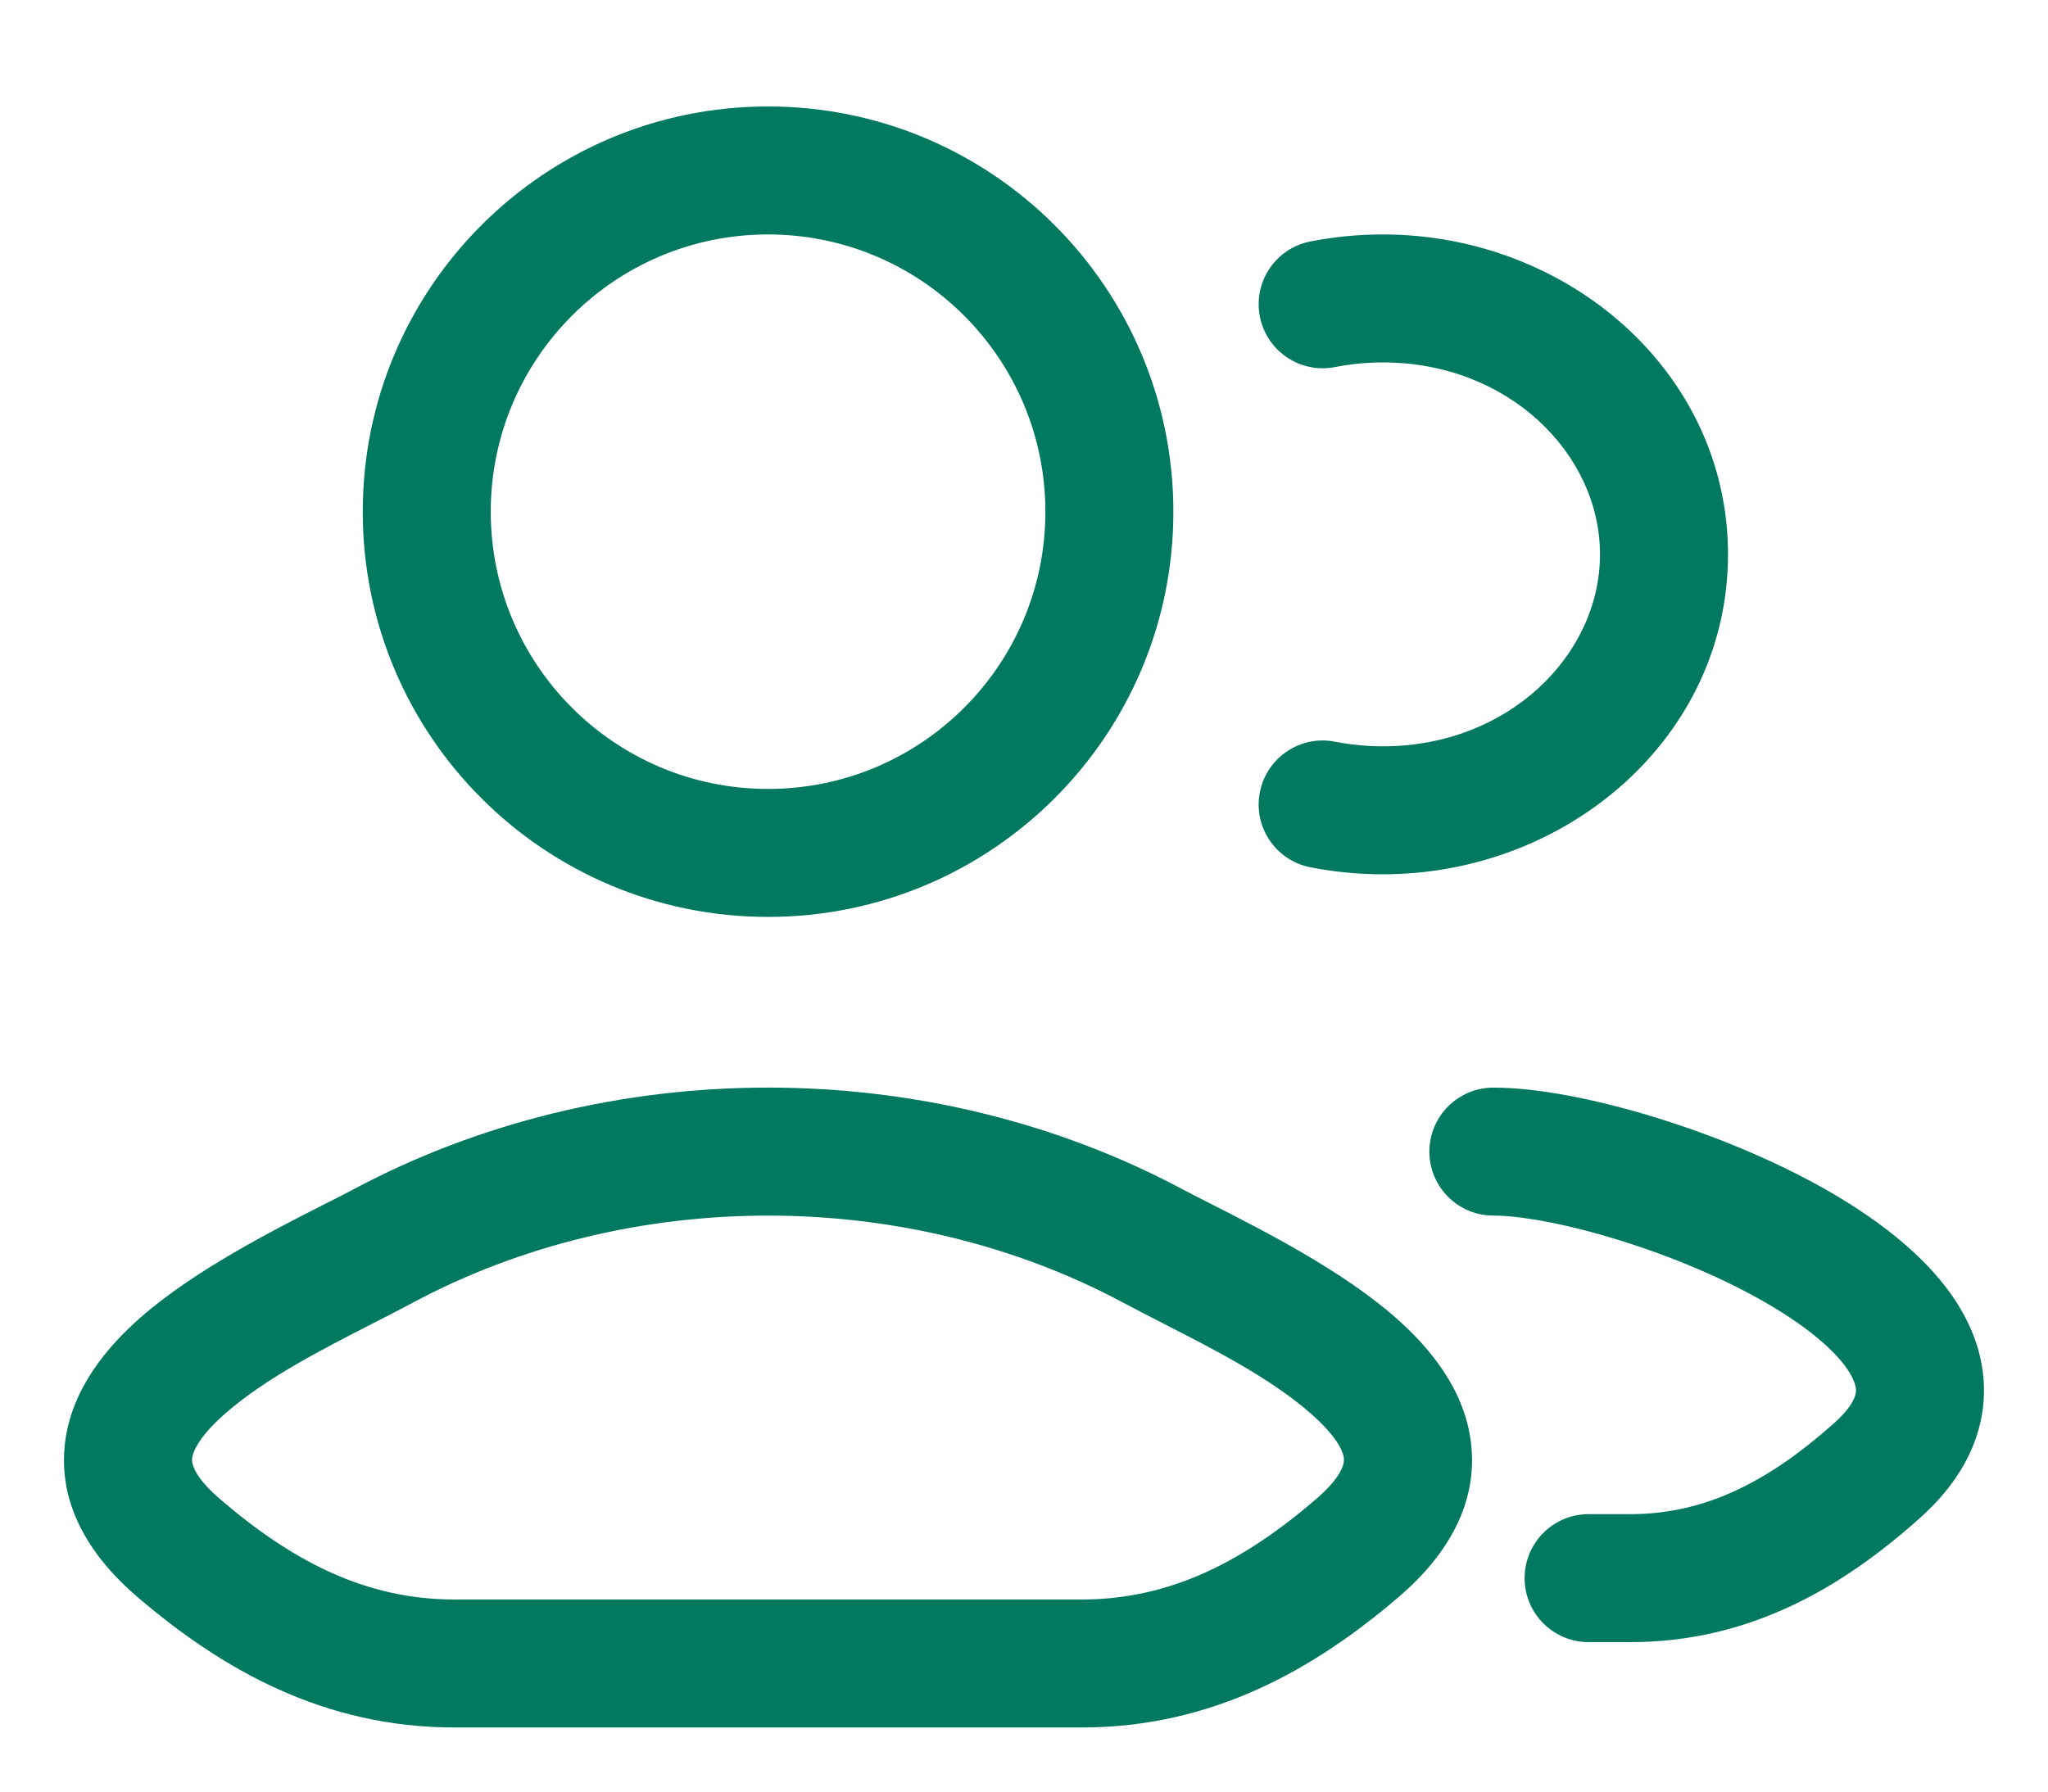 <svg width="16" height="14" viewBox="0 0 16 14" fill="none" xmlns="http://www.w3.org/2000/svg">
<g id="elements">
<g id="Icon">
<path fill-rule="evenodd" clip-rule="evenodd" d="M6 0.832C4.251 0.832 2.834 2.25 2.834 3.999C2.834 5.748 4.251 7.165 6 7.165C7.749 7.165 9.167 5.748 9.167 3.999C9.167 2.25 7.749 0.832 6 0.832ZM3.834 3.999C3.834 2.802 4.804 1.832 6 1.832C7.197 1.832 8.167 2.802 8.167 3.999C8.167 5.195 7.197 6.165 6 6.165C4.804 6.165 3.834 5.195 3.834 3.999Z" fill="#007960"/>
<path fill-rule="evenodd" clip-rule="evenodd" d="M9.249 9.299C7.258 8.232 4.742 8.232 2.752 9.299C2.689 9.332 2.612 9.371 2.523 9.416C2.128 9.617 1.516 9.928 1.096 10.297C0.837 10.525 0.56 10.851 0.508 11.274C0.452 11.736 0.682 12.143 1.071 12.477C1.734 13.045 2.528 13.499 3.551 13.499H8.45C9.472 13.499 10.267 13.045 10.93 12.477C11.319 12.143 11.548 11.736 11.492 11.274C11.441 10.851 11.163 10.525 10.904 10.297C10.485 9.928 9.872 9.617 9.477 9.416C9.389 9.371 9.311 9.332 9.249 9.299ZM1.722 11.717C1.486 11.515 1.499 11.412 1.501 11.395C1.508 11.34 1.559 11.222 1.757 11.048C2.07 10.772 2.519 10.543 2.914 10.341C3.023 10.285 3.127 10.232 3.224 10.18C4.92 9.272 7.081 9.272 8.776 10.18C8.873 10.232 8.978 10.285 9.086 10.341C9.481 10.543 9.931 10.772 10.243 11.048C10.441 11.222 10.493 11.339 10.499 11.394C10.501 11.411 10.514 11.515 10.279 11.717C9.716 12.2 9.145 12.499 8.45 12.499H3.551C2.856 12.499 2.285 12.2 1.722 11.717Z" fill="#007960"/>
<path d="M10.431 2.868C10.55 2.845 10.675 2.832 10.803 2.832C11.786 2.832 12.5 3.547 12.5 4.332C12.5 5.117 11.786 5.832 10.803 5.832C10.675 5.832 10.55 5.819 10.431 5.796C10.16 5.742 9.897 5.918 9.843 6.189C9.789 6.46 9.965 6.723 10.236 6.777C10.419 6.813 10.609 6.832 10.803 6.832C12.248 6.832 13.5 5.756 13.5 4.332C13.5 2.908 12.248 1.832 10.803 1.832C10.609 1.832 10.419 1.851 10.236 1.887C9.965 1.941 9.789 2.204 9.843 2.475C9.897 2.746 10.16 2.922 10.431 2.868Z" fill="#007960"/>
<path d="M11.667 8.499C11.391 8.499 11.167 8.723 11.167 8.999C11.167 9.275 11.391 9.499 11.667 9.499C11.873 9.499 12.232 9.561 12.653 9.692C13.066 9.82 13.498 10.001 13.847 10.21C14.216 10.431 14.416 10.637 14.479 10.782C14.504 10.839 14.503 10.872 14.495 10.9C14.486 10.935 14.452 11.011 14.329 11.121C13.829 11.566 13.334 11.832 12.738 11.832H12.411C12.135 11.832 11.911 12.056 11.911 12.332C11.911 12.608 12.135 12.832 12.411 12.832H12.738C13.675 12.832 14.398 12.399 14.994 11.867C15.218 11.668 15.387 11.433 15.46 11.162C15.536 10.884 15.498 10.615 15.395 10.38C15.202 9.941 14.775 9.601 14.361 9.352C13.928 9.093 13.42 8.883 12.949 8.737C12.486 8.593 12.018 8.499 11.667 8.499Z" fill="#007960"/>
</g>
</g>
</svg>
